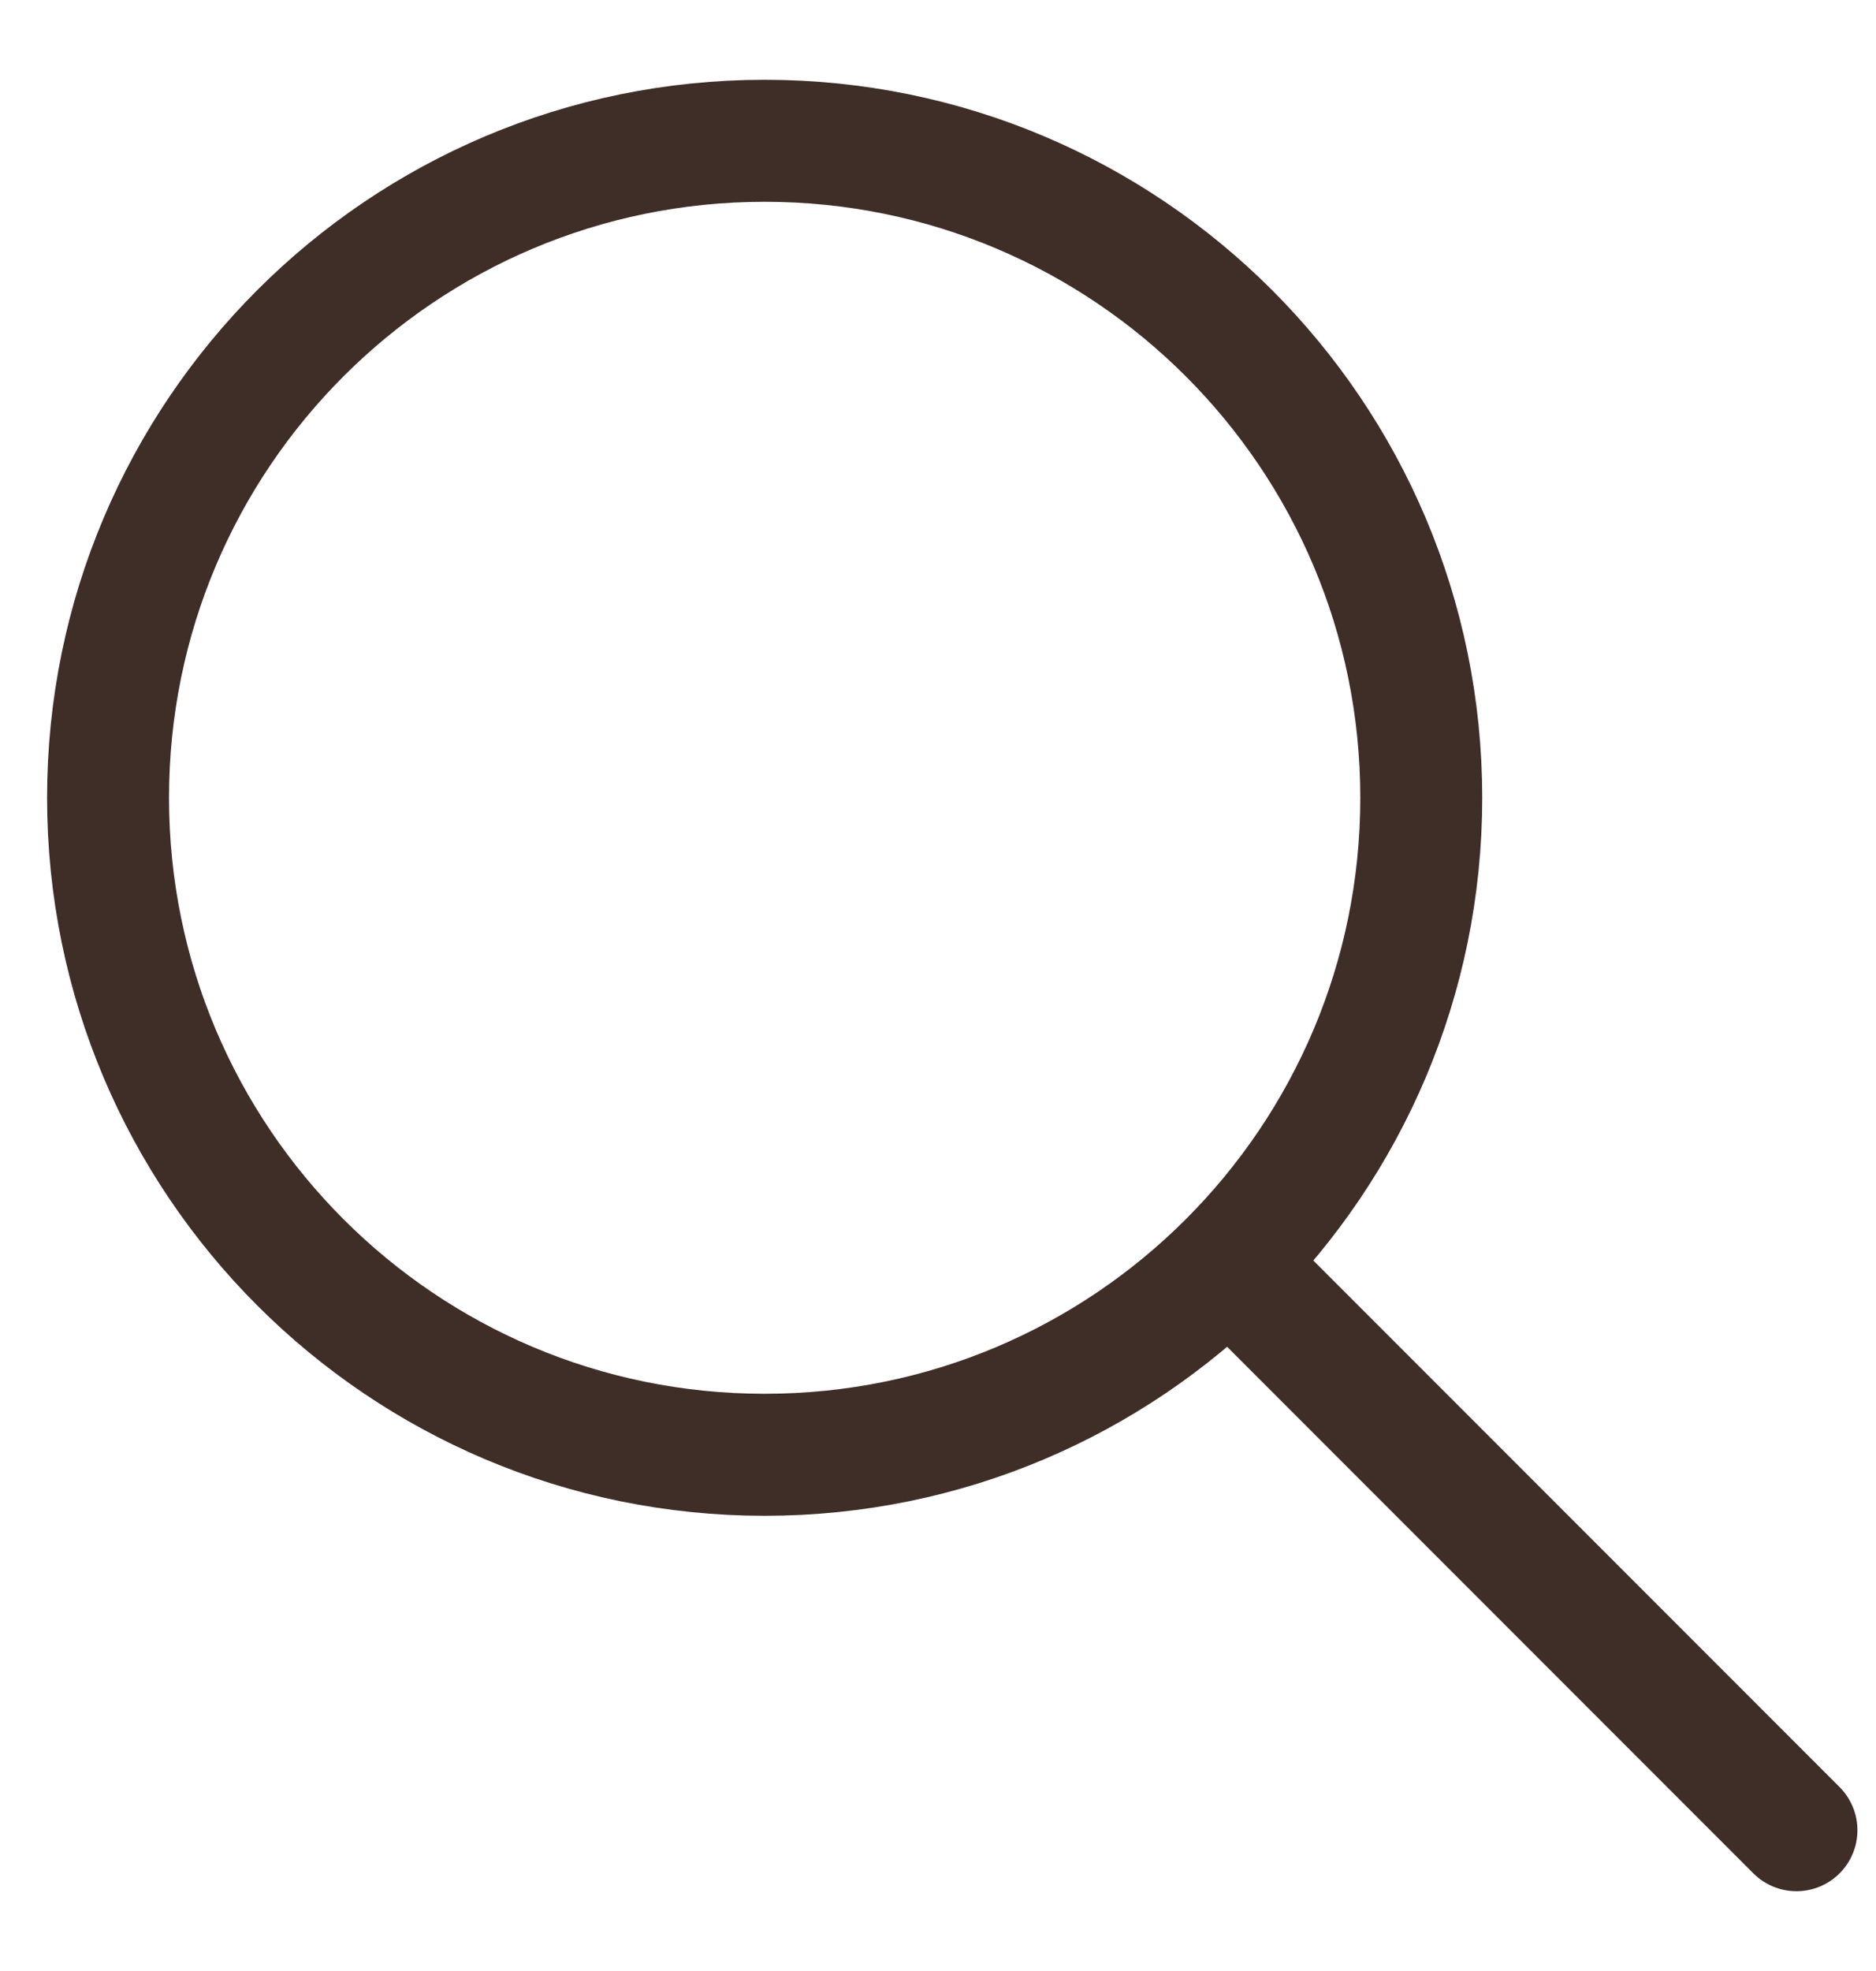 <svg xmlns="http://www.w3.org/2000/svg" width="20" height="21" viewBox="0 0 20 21" fill="none"><path d="M19.152 19.5L13.152 13.5M15.152 8.5C15.152 12.366 12.018 15.5 8.152 15.5C4.286 15.5 1.152 12.366 1.152 8.5C1.152 4.634 4.286 1.5 8.152 1.5C12.018 1.5 15.152 4.634 15.152 8.5Z" stroke="#3E2E27" stroke-width="1.3" stroke-linecap="round" stroke-linejoin="round"></path></svg>